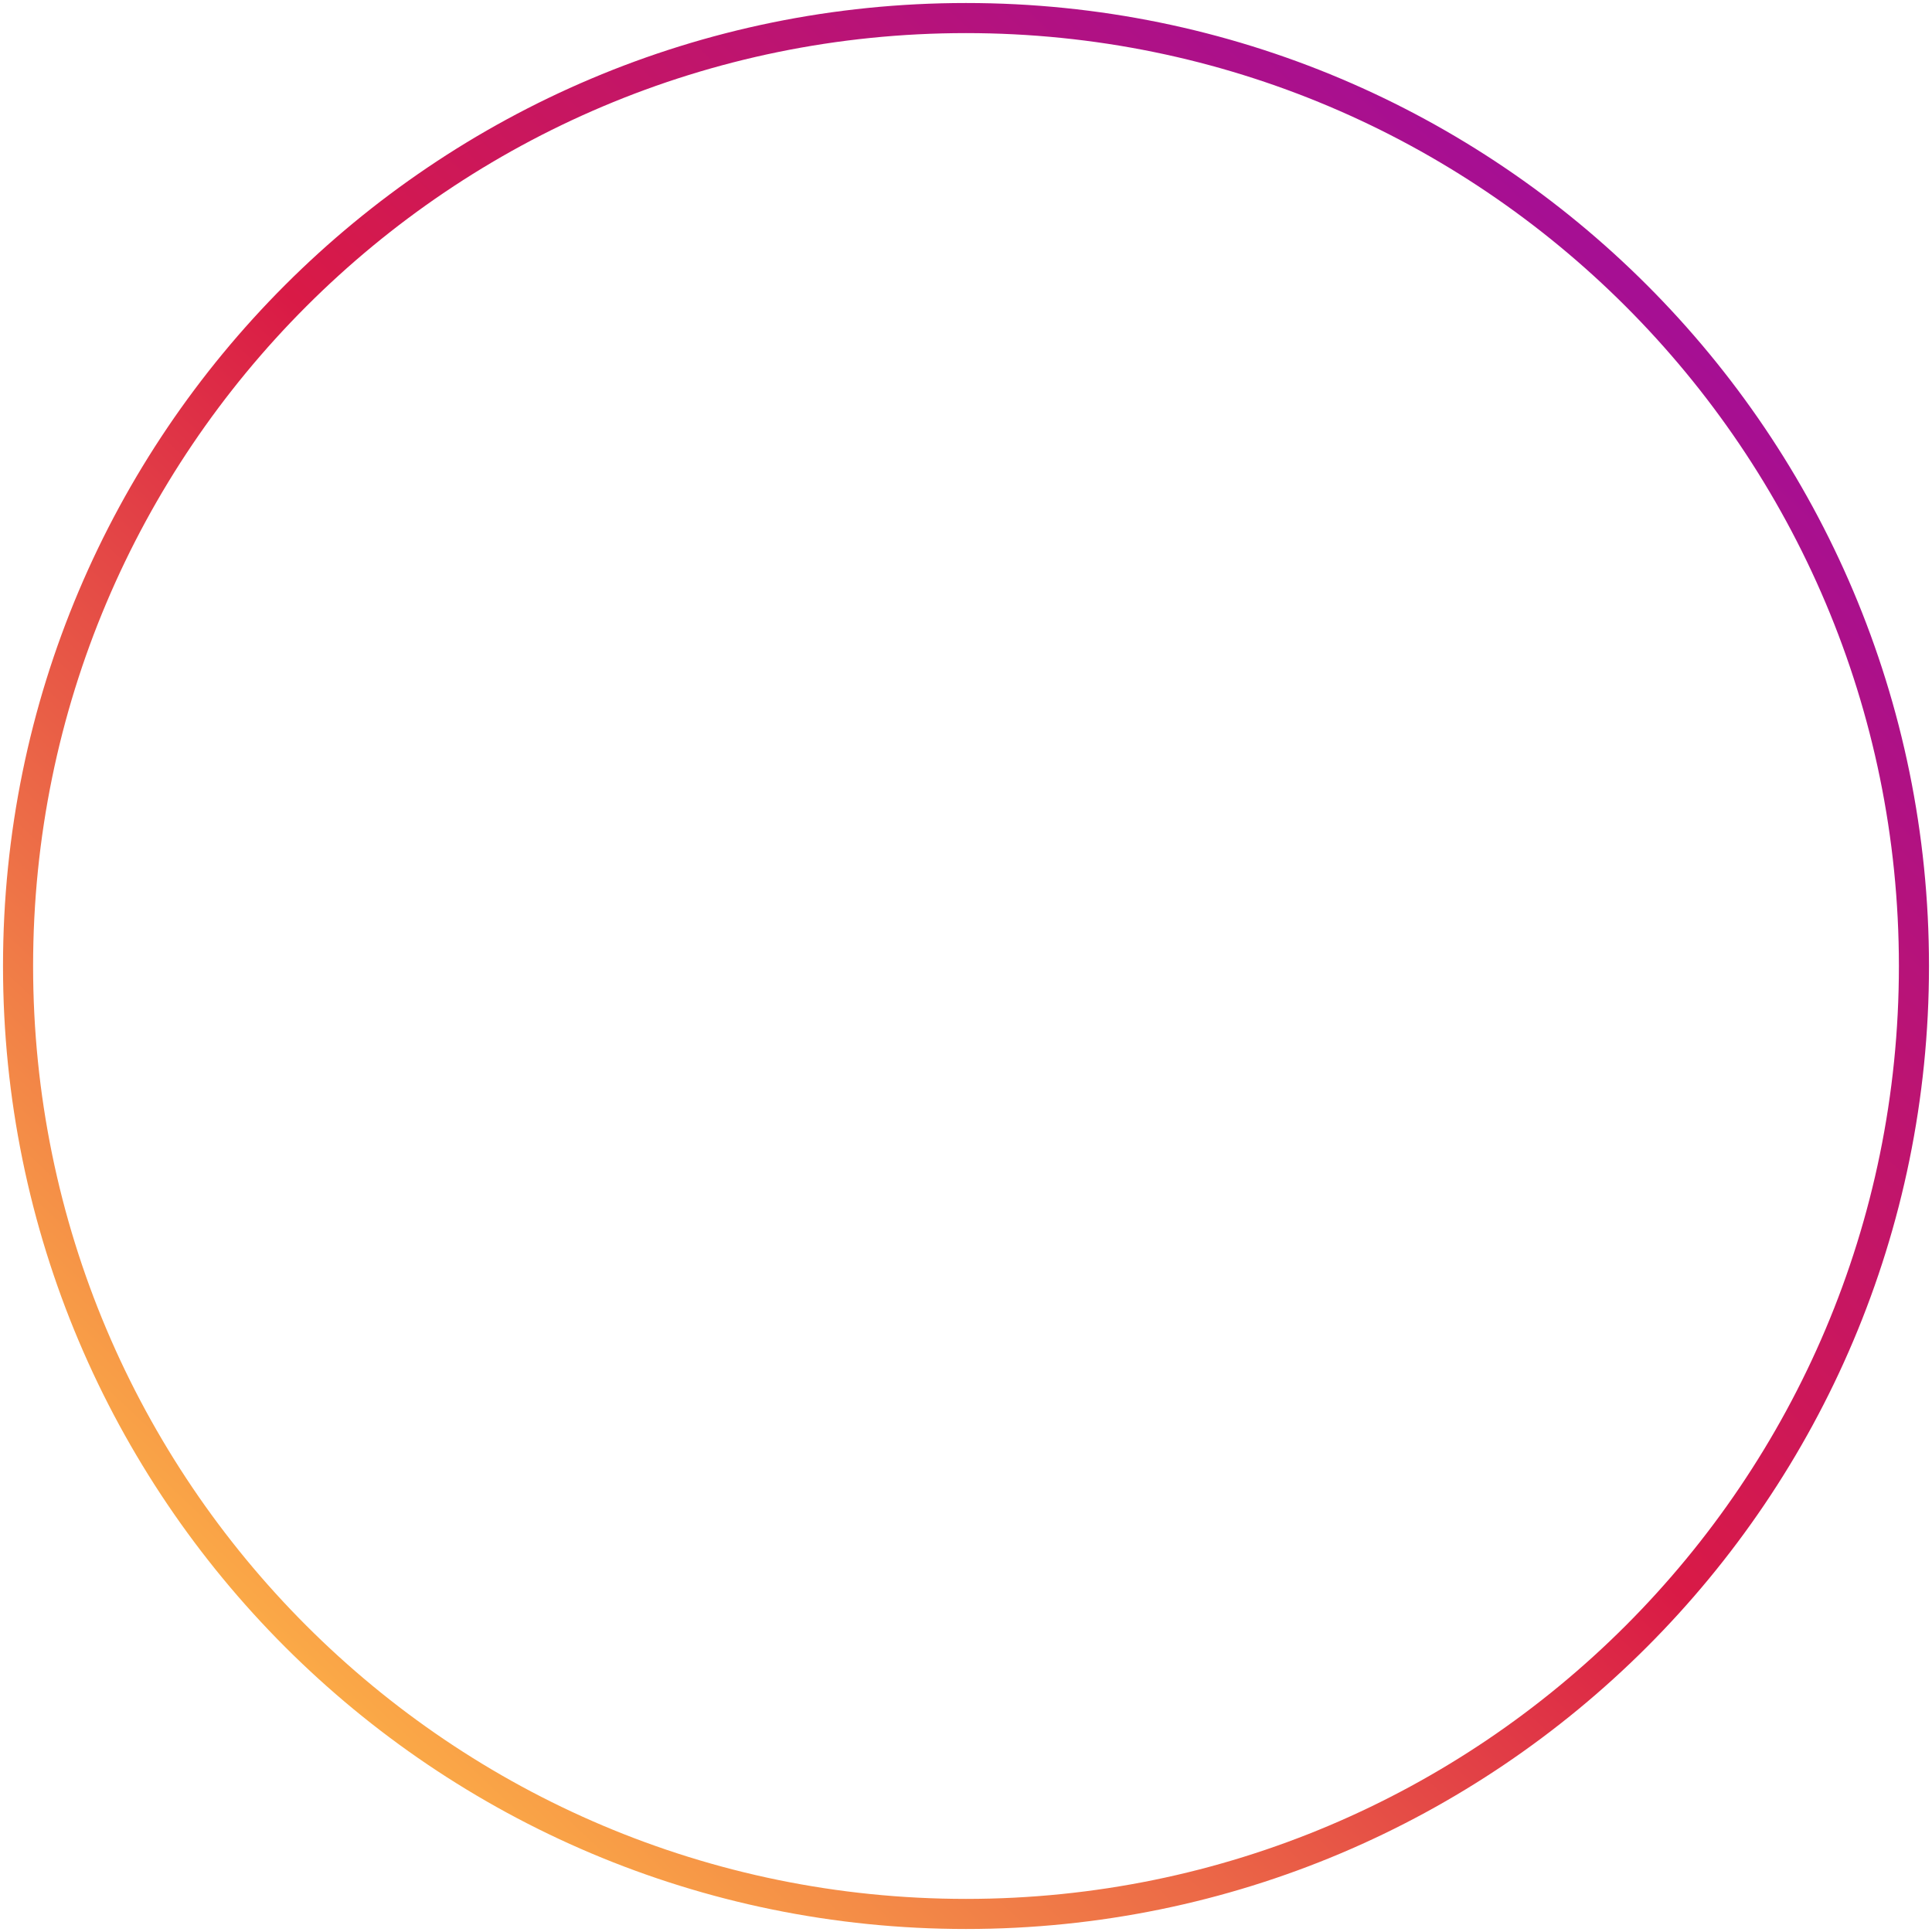 <?xml version="1.0" encoding="UTF-8"?> <svg xmlns="http://www.w3.org/2000/svg" width="321" height="321" viewBox="0 0 321 321" fill="none"> <path fill-rule="evenodd" clip-rule="evenodd" d="M160.5 318C247.485 318 318 247.485 318 160.5C318 73.515 247.485 3 160.5 3C73.515 3 3 73.515 3 160.5C3 247.485 73.515 318 160.5 318Z" stroke="url(#paint0_linear_326_1137)" stroke-width="5"></path> <defs> <linearGradient id="paint0_linear_326_1137" x1="170.768" y1="390.329" x2="388.194" y2="157.69" gradientUnits="userSpaceOnUse"> <stop stop-color="#FBAA47"></stop> <stop offset="0.52" stop-color="#D91A46"></stop> <stop offset="1" stop-color="#A60F93"></stop> </linearGradient> </defs> </svg> 